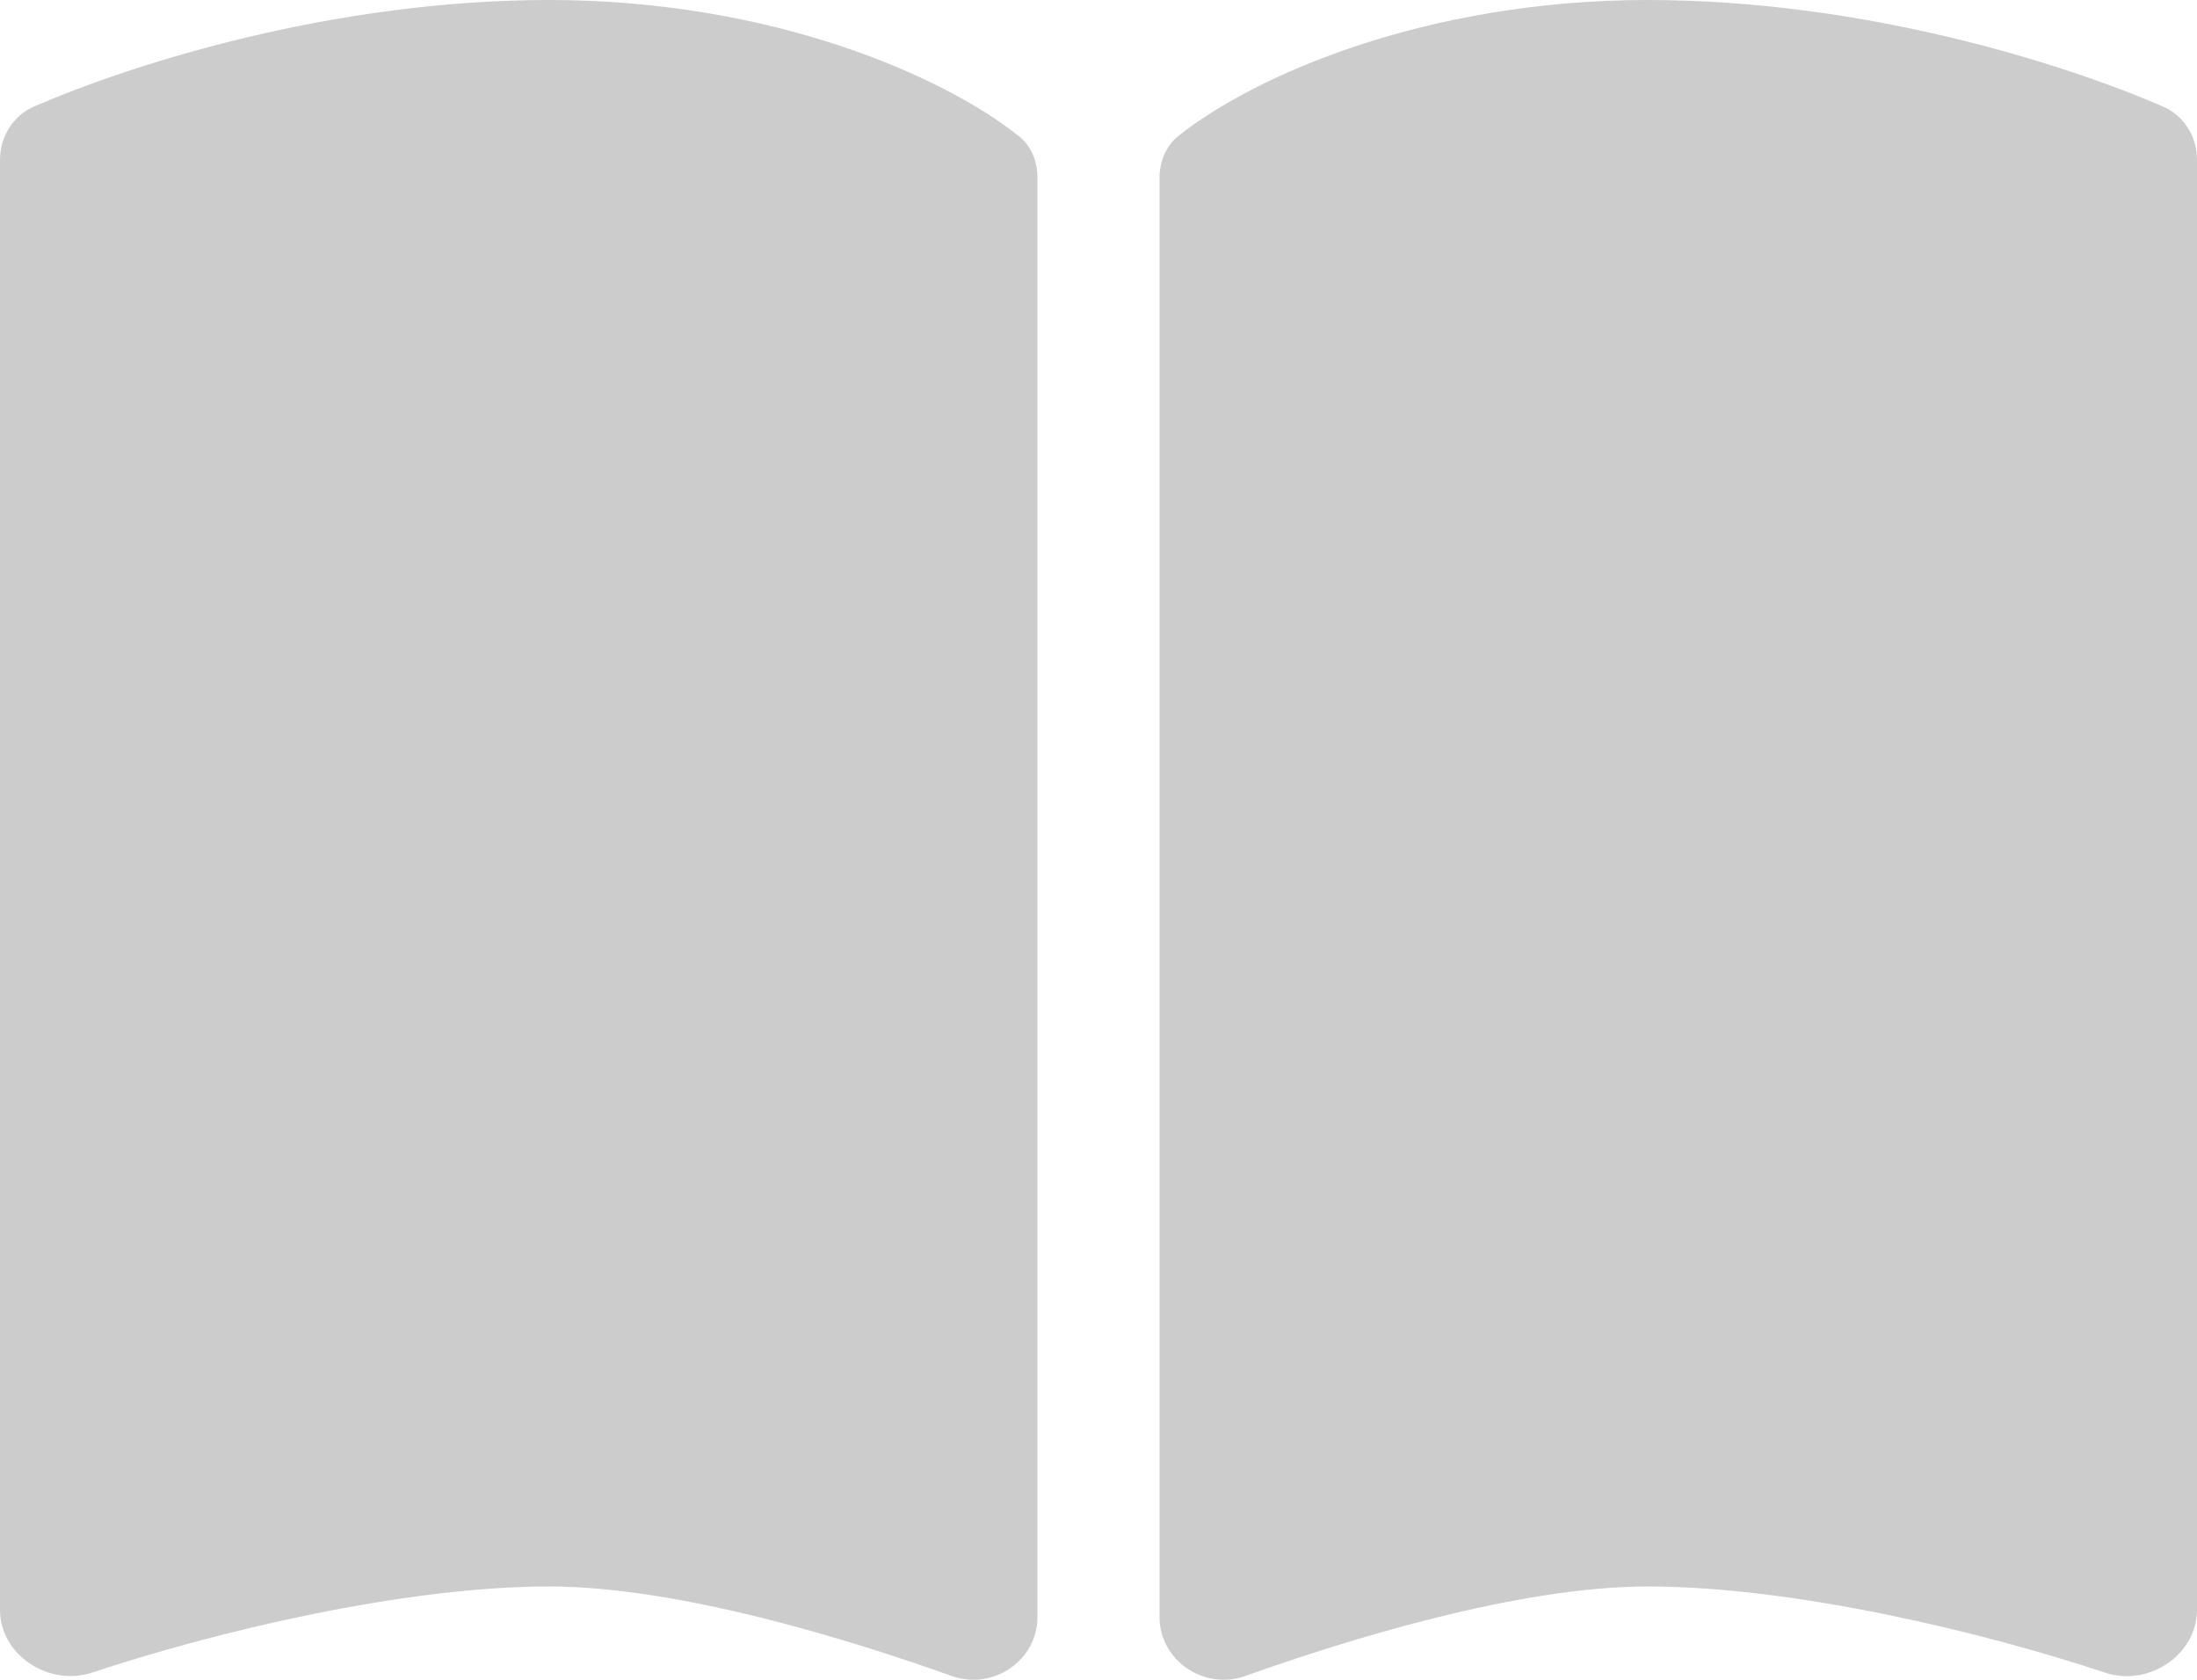 <?xml version="1.0" encoding="utf-8"?>
<!-- Generator: Adobe Illustrator 25.4.1, SVG Export Plug-In . SVG Version: 6.00 Build 0)  -->
<!DOCTYPE svg PUBLIC "-//W3C//DTD SVG 1.1//EN" "http://www.w3.org/Graphics/SVG/1.1/DTD/svg11.dtd">
<svg version="1.1" id="Camada_1" xmlns:x="http://ns.adobe.com/Extensibility/1.0/" xmlns:i="http://ns.adobe.com/AdobeIllustrator/10.0/" xmlns:graph="http://ns.adobe.com/Graphs/1.0/"
	 xmlns="http://www.w3.org/2000/svg" xmlns:xlink="http://www.w3.org/1999/xlink" x="0px" y="0px" viewBox="0 0 576 440.5"
	 style="enable-background:new 0 0 576 440.5;" xml:space="preserve">
<style type="text/css">
	.st0{fill:#CCCCCC;}
</style>
<path class="st0" d="M249.6,439.5c10.8,3.8,22.4-4.1,22.4-15.5V46.6c0-4.2-1.6-8.4-5-11C247.4,20,202.4,0,144,0
	C87.5,0,35.1,16.6,9,27.9c-5.6,2.4-9,8-9,14v380.2c0,11.9,12.8,20.2,24.1,16.5C55.6,428.1,105.5,416,144,416
	C177.9,416,223,430,249.6,439.5z M326.4,439.5C353,430,398.1,416,432,416c38.5,0,88.4,12.1,119.9,22.6c11.3,3.8,24.1-4.6,24.1-16.5
	V41.9c0-6.1-3.4-11.6-9-14C540.9,16.6,488.5,0,432,0c-58.4,0-103.4,20-123,35.6c-3.3,2.6-5,6.8-5,11V424
	C304,435.4,315.7,443.3,326.4,439.5L326.4,439.5z"/>
</svg>
